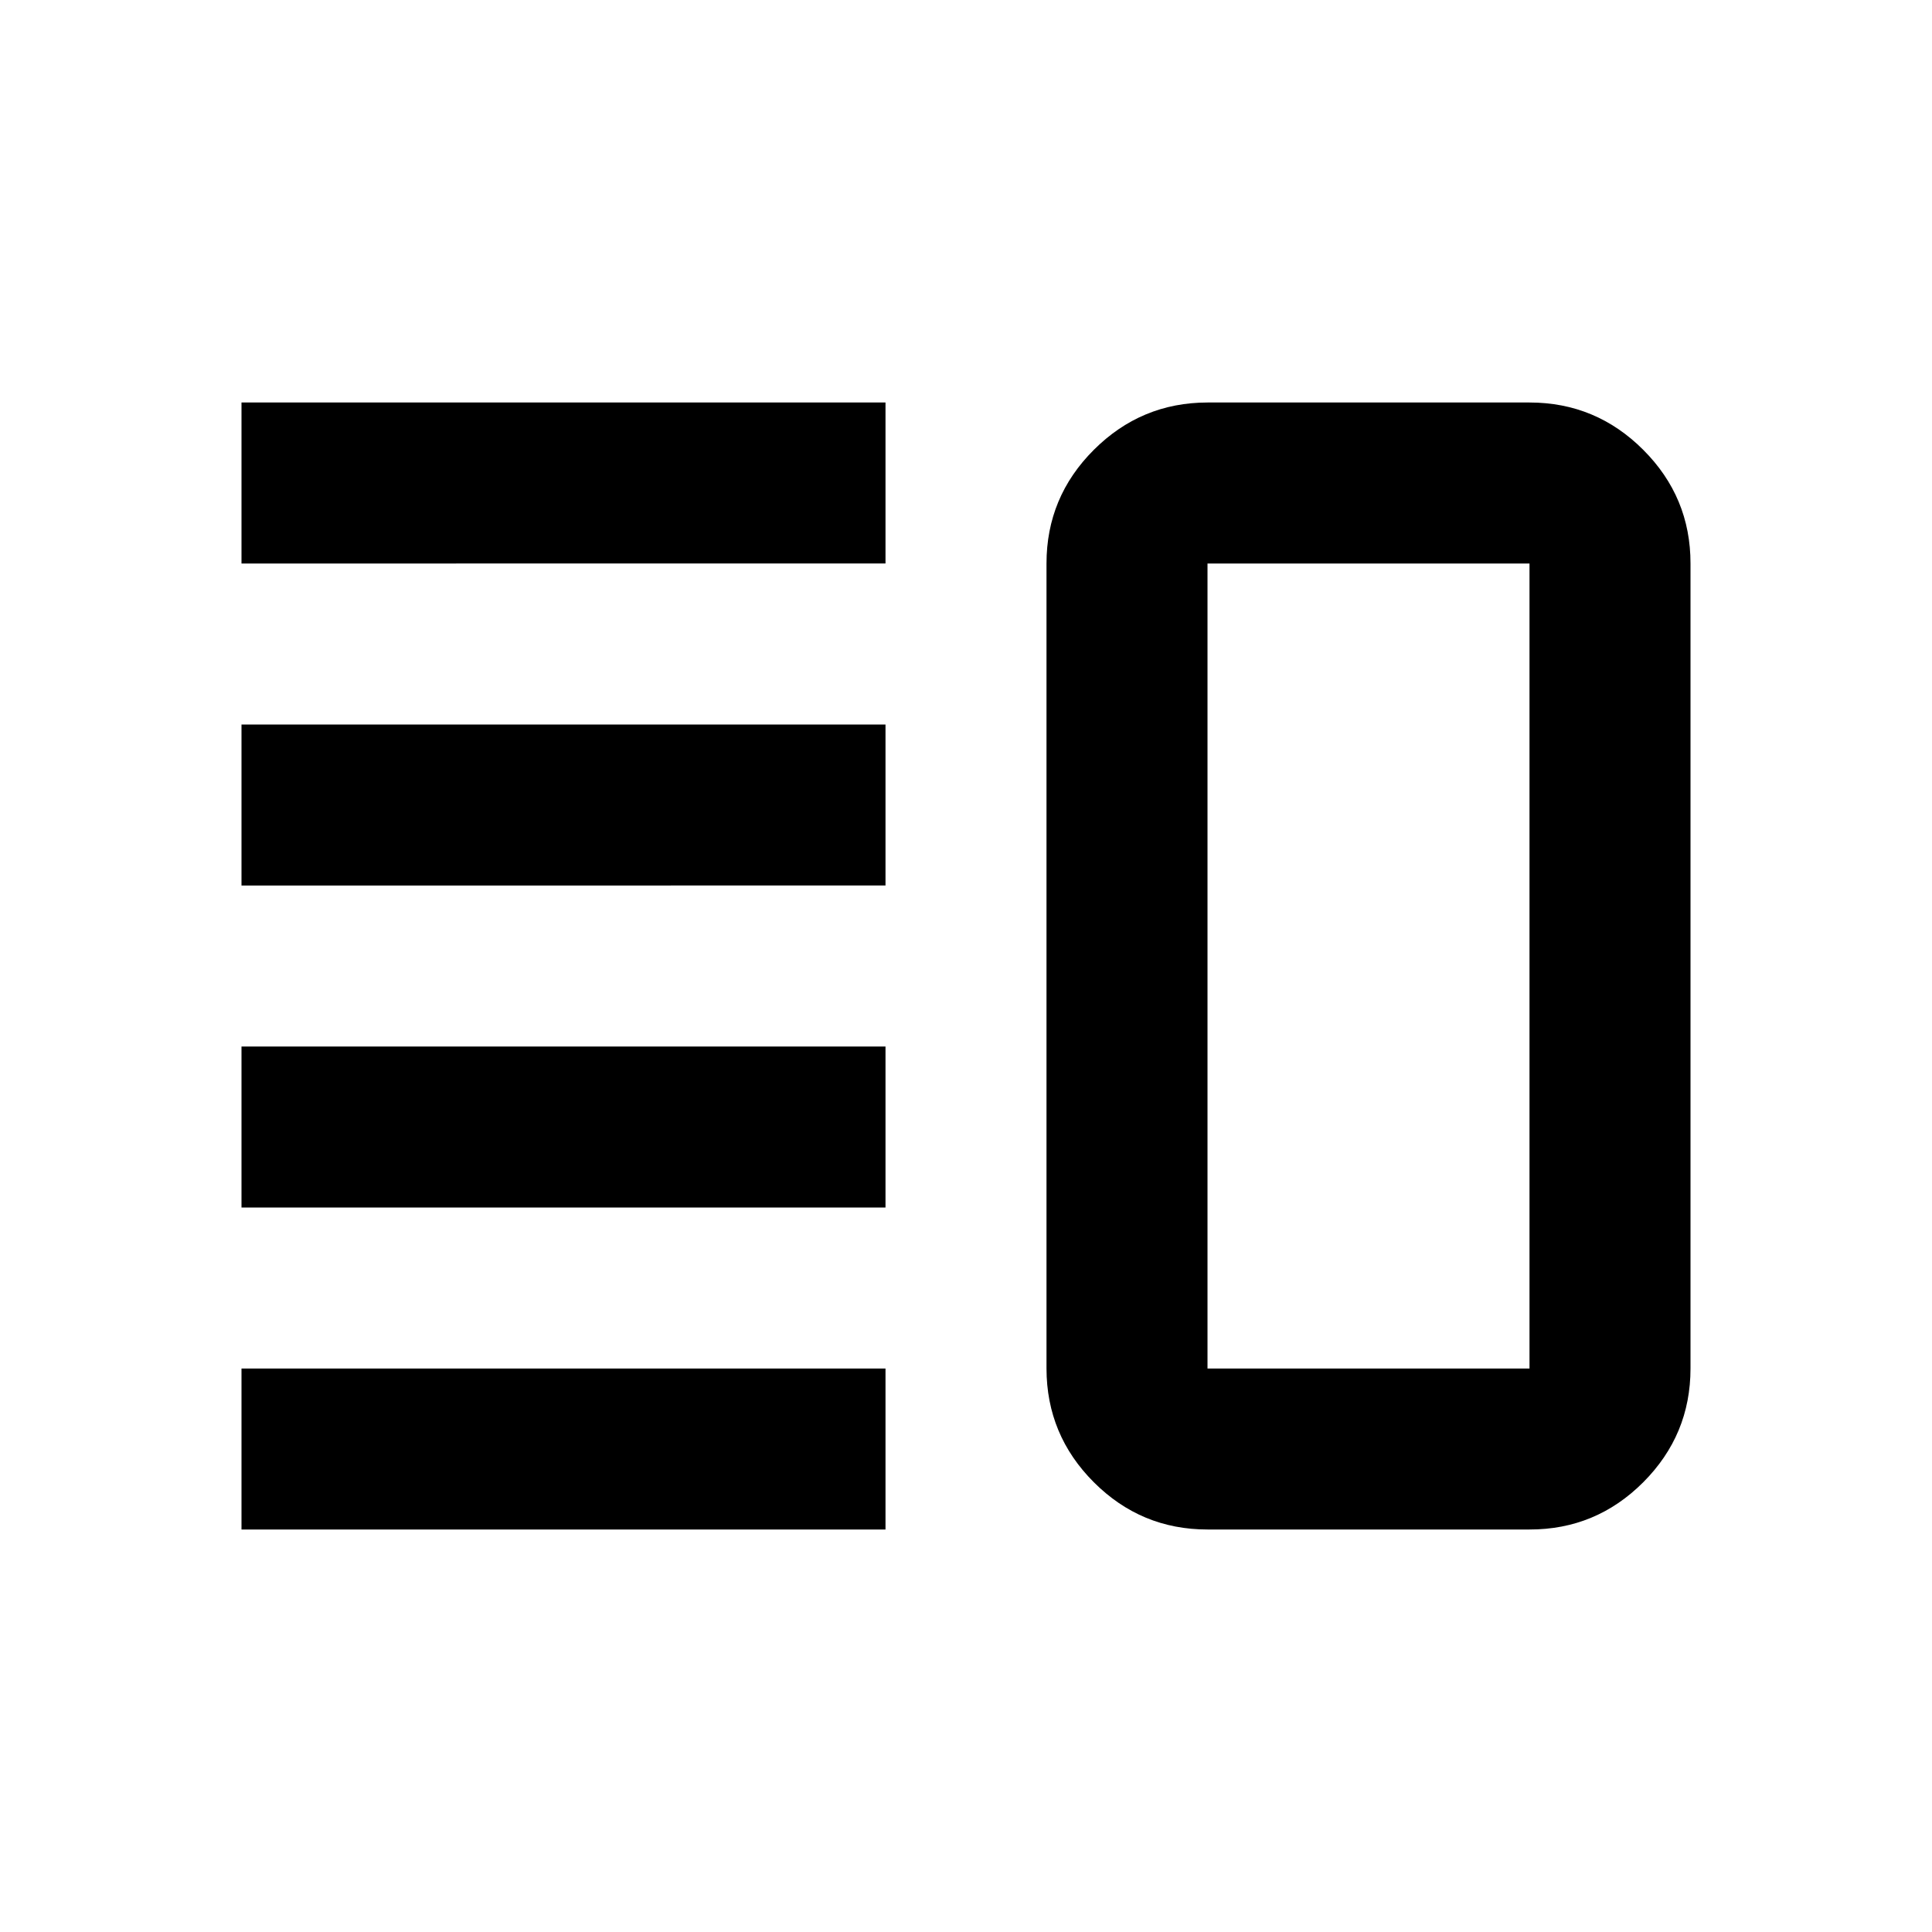 <?xml version="1.0" encoding="utf-8"?>
<!-- Generator: www.svgicons.com -->
<svg xmlns="http://www.w3.org/2000/svg" width="800" height="800" viewBox="0 0 24 24">
<path fill="currentColor" d="M3 15v-2h8v2zm0 4v-2h8v2zm0-8V9h8v2zm0-4V5h8v2zm12 12q-.825 0-1.412-.587T13 17V7q0-.825.588-1.412T15 5h4q.825 0 1.413.588T21 7v10q0 .825-.587 1.413T19 19zm0-2h4V7h-4zm2-5"/>
</svg>